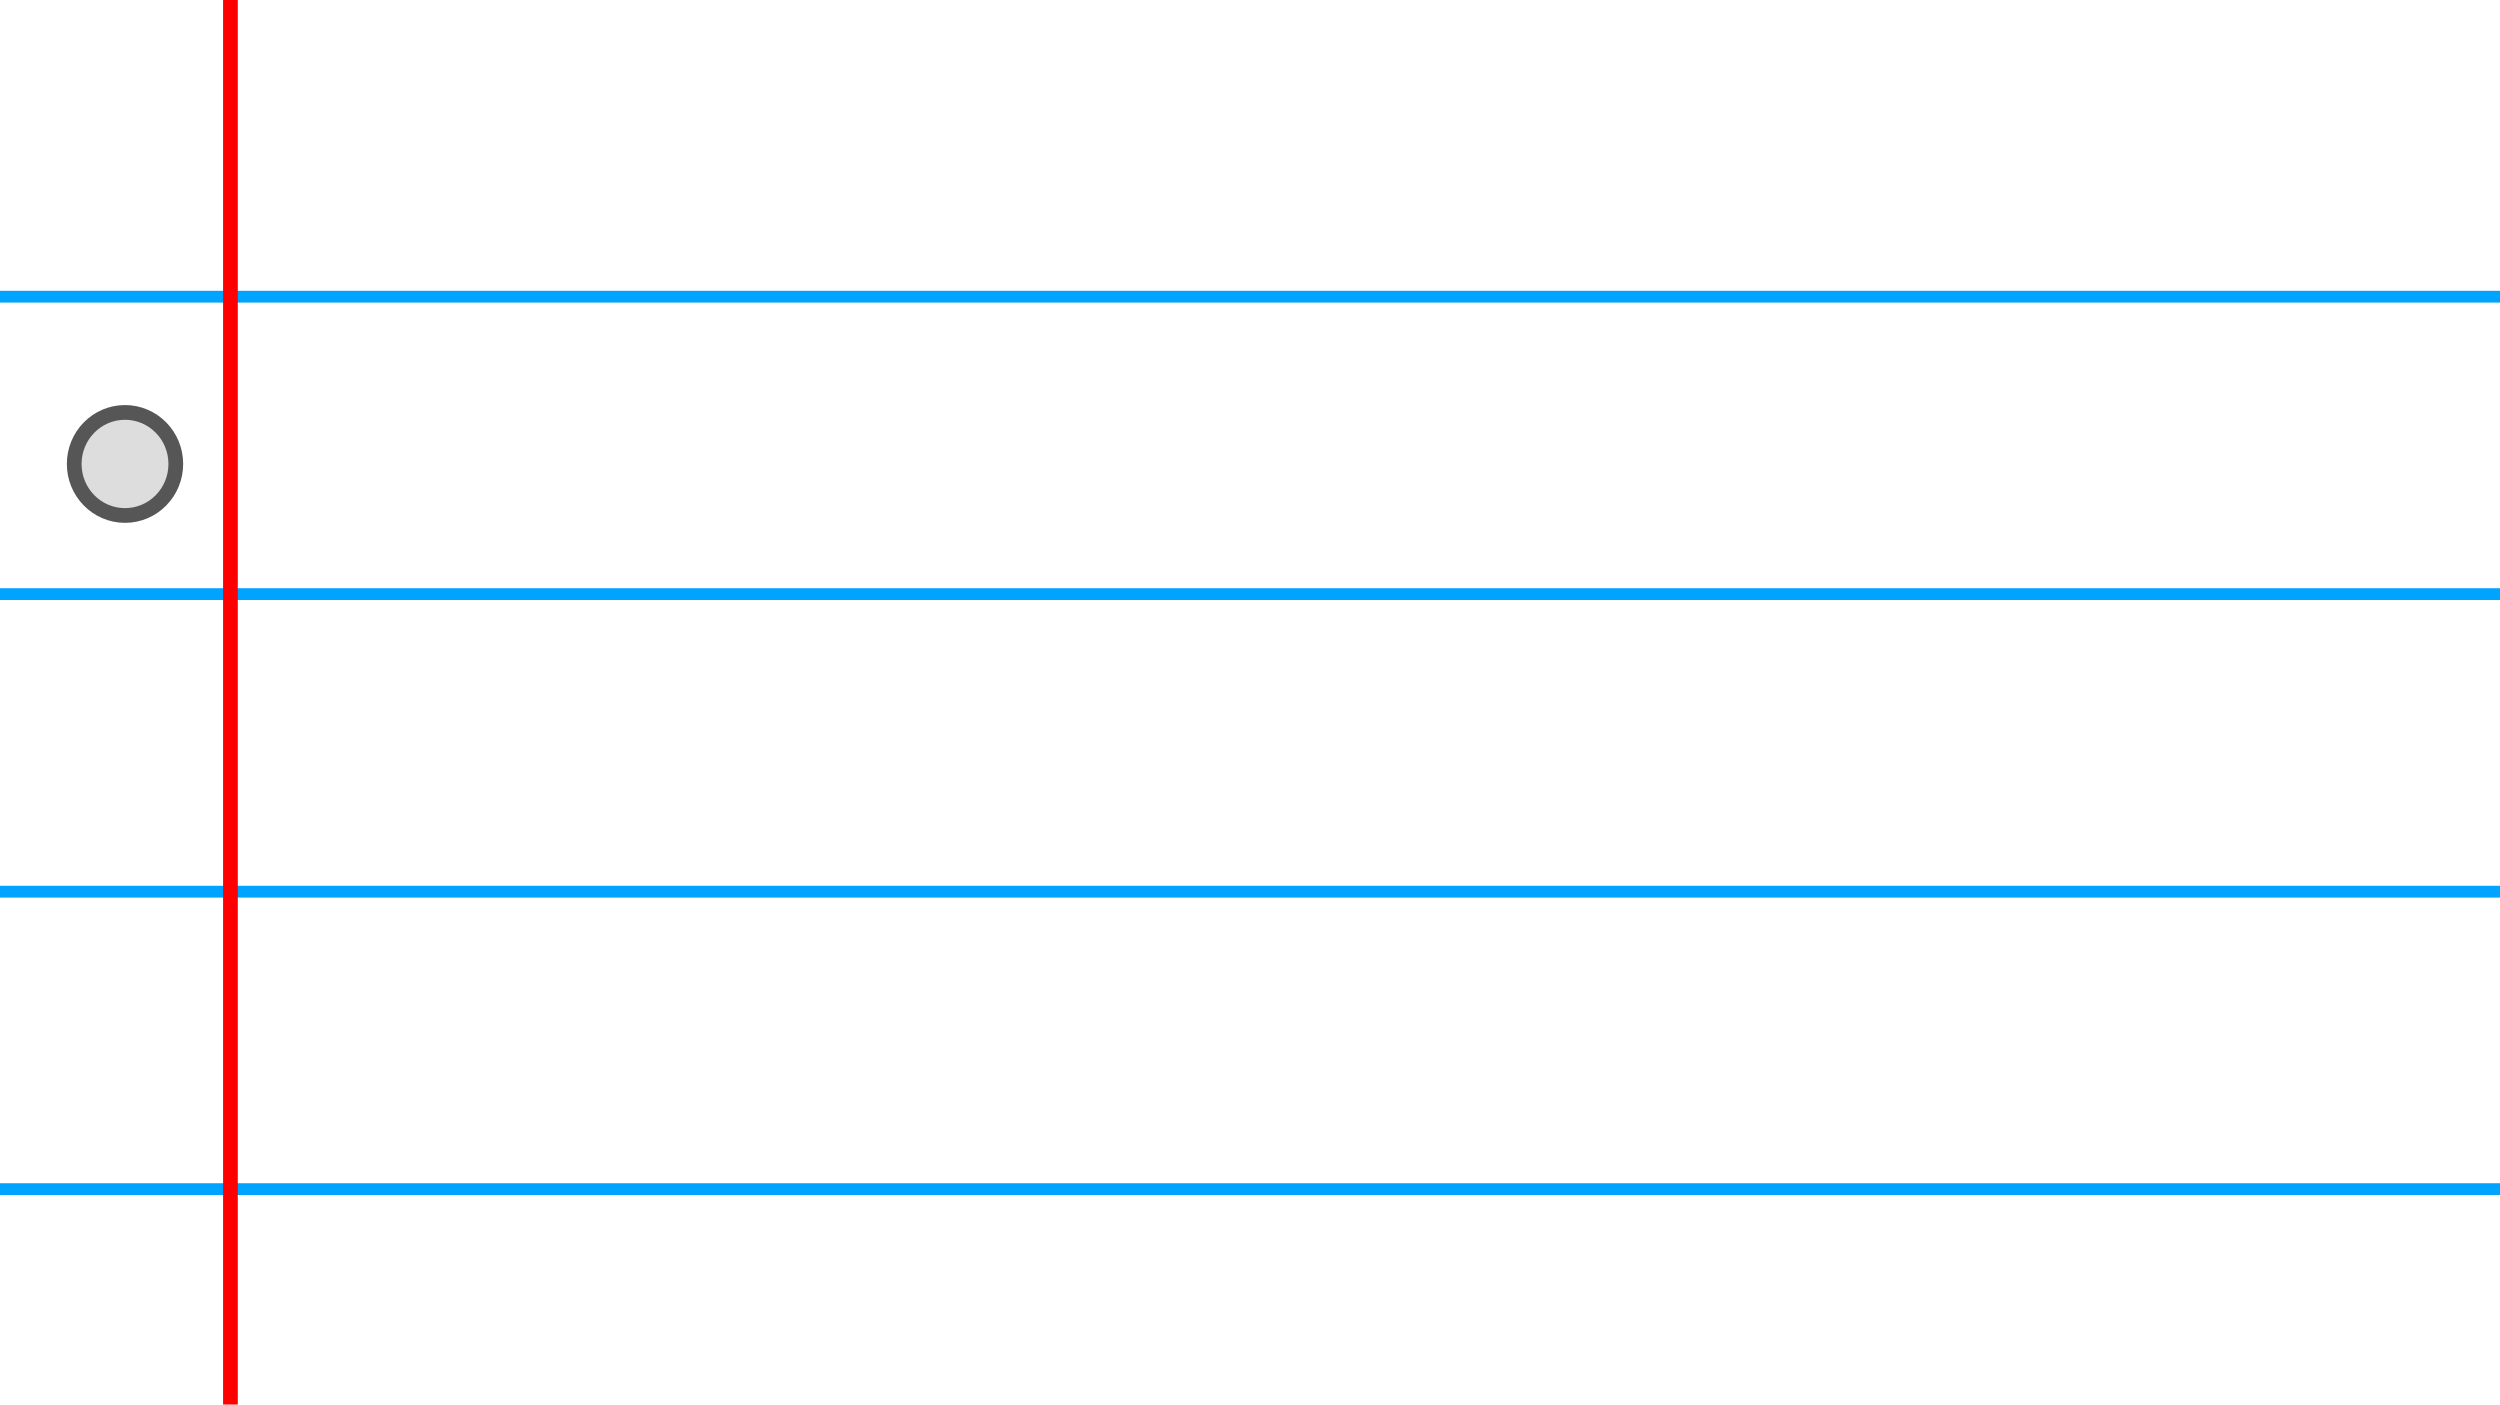 <?xml version="1.0" encoding="utf-8"?>
<!-- Generator: Adobe Illustrator 18.0.0, SVG Export Plug-In . SVG Version: 6.00 Build 0)  -->
<!DOCTYPE svg PUBLIC "-//W3C//DTD SVG 1.0//EN" "http://www.w3.org/TR/2001/REC-SVG-20010904/DTD/svg10.dtd">
<svg version="1.0" id="topOfLinedPaperGraphic" xmlns="http://www.w3.org/2000/svg" xmlns:xlink="http://www.w3.org/1999/xlink"
	 x="0px" y="0px" viewBox="0 0 1697.9 953.9" enable-background="new 0 0 1697.9 953.9" xml:space="preserve">
<g id="topOfLinedPaper">
	<rect x="0" y="0" fill="#FFFFFF" width="1697.9" height="953.9"/>
	<line fill="none" stroke="#00A4FF" stroke-width="8" stroke-miterlimit="10" x1="0" y1="201.5" x2="1697.9" y2="201.5"/>
	<line fill="none" stroke="#00A4FF" stroke-width="8" stroke-miterlimit="10" x1="0" y1="403.5" x2="1697.9" y2="403.5"/>
	<line fill="none" stroke="#00A4FF" stroke-width="8" stroke-miterlimit="10" x1="0" y1="605.6" x2="1697.9" y2="605.6"/>
	<line fill="none" stroke="#00A4FF" stroke-width="8" stroke-miterlimit="10" x1="0" y1="807.6" x2="1697.9" y2="807.6"/>
	<line fill="none" stroke="#FF0000" stroke-width="10" stroke-miterlimit="10" x1="156.5" y1="0" x2="156.5" y2="953.9"/>
	<ellipse fill="#DDDDDD" stroke="#565656" stroke-width="10" stroke-miterlimit="10" cx="84.9" cy="315.1" rx="34.5" ry="35"/>
</g>
</svg>
